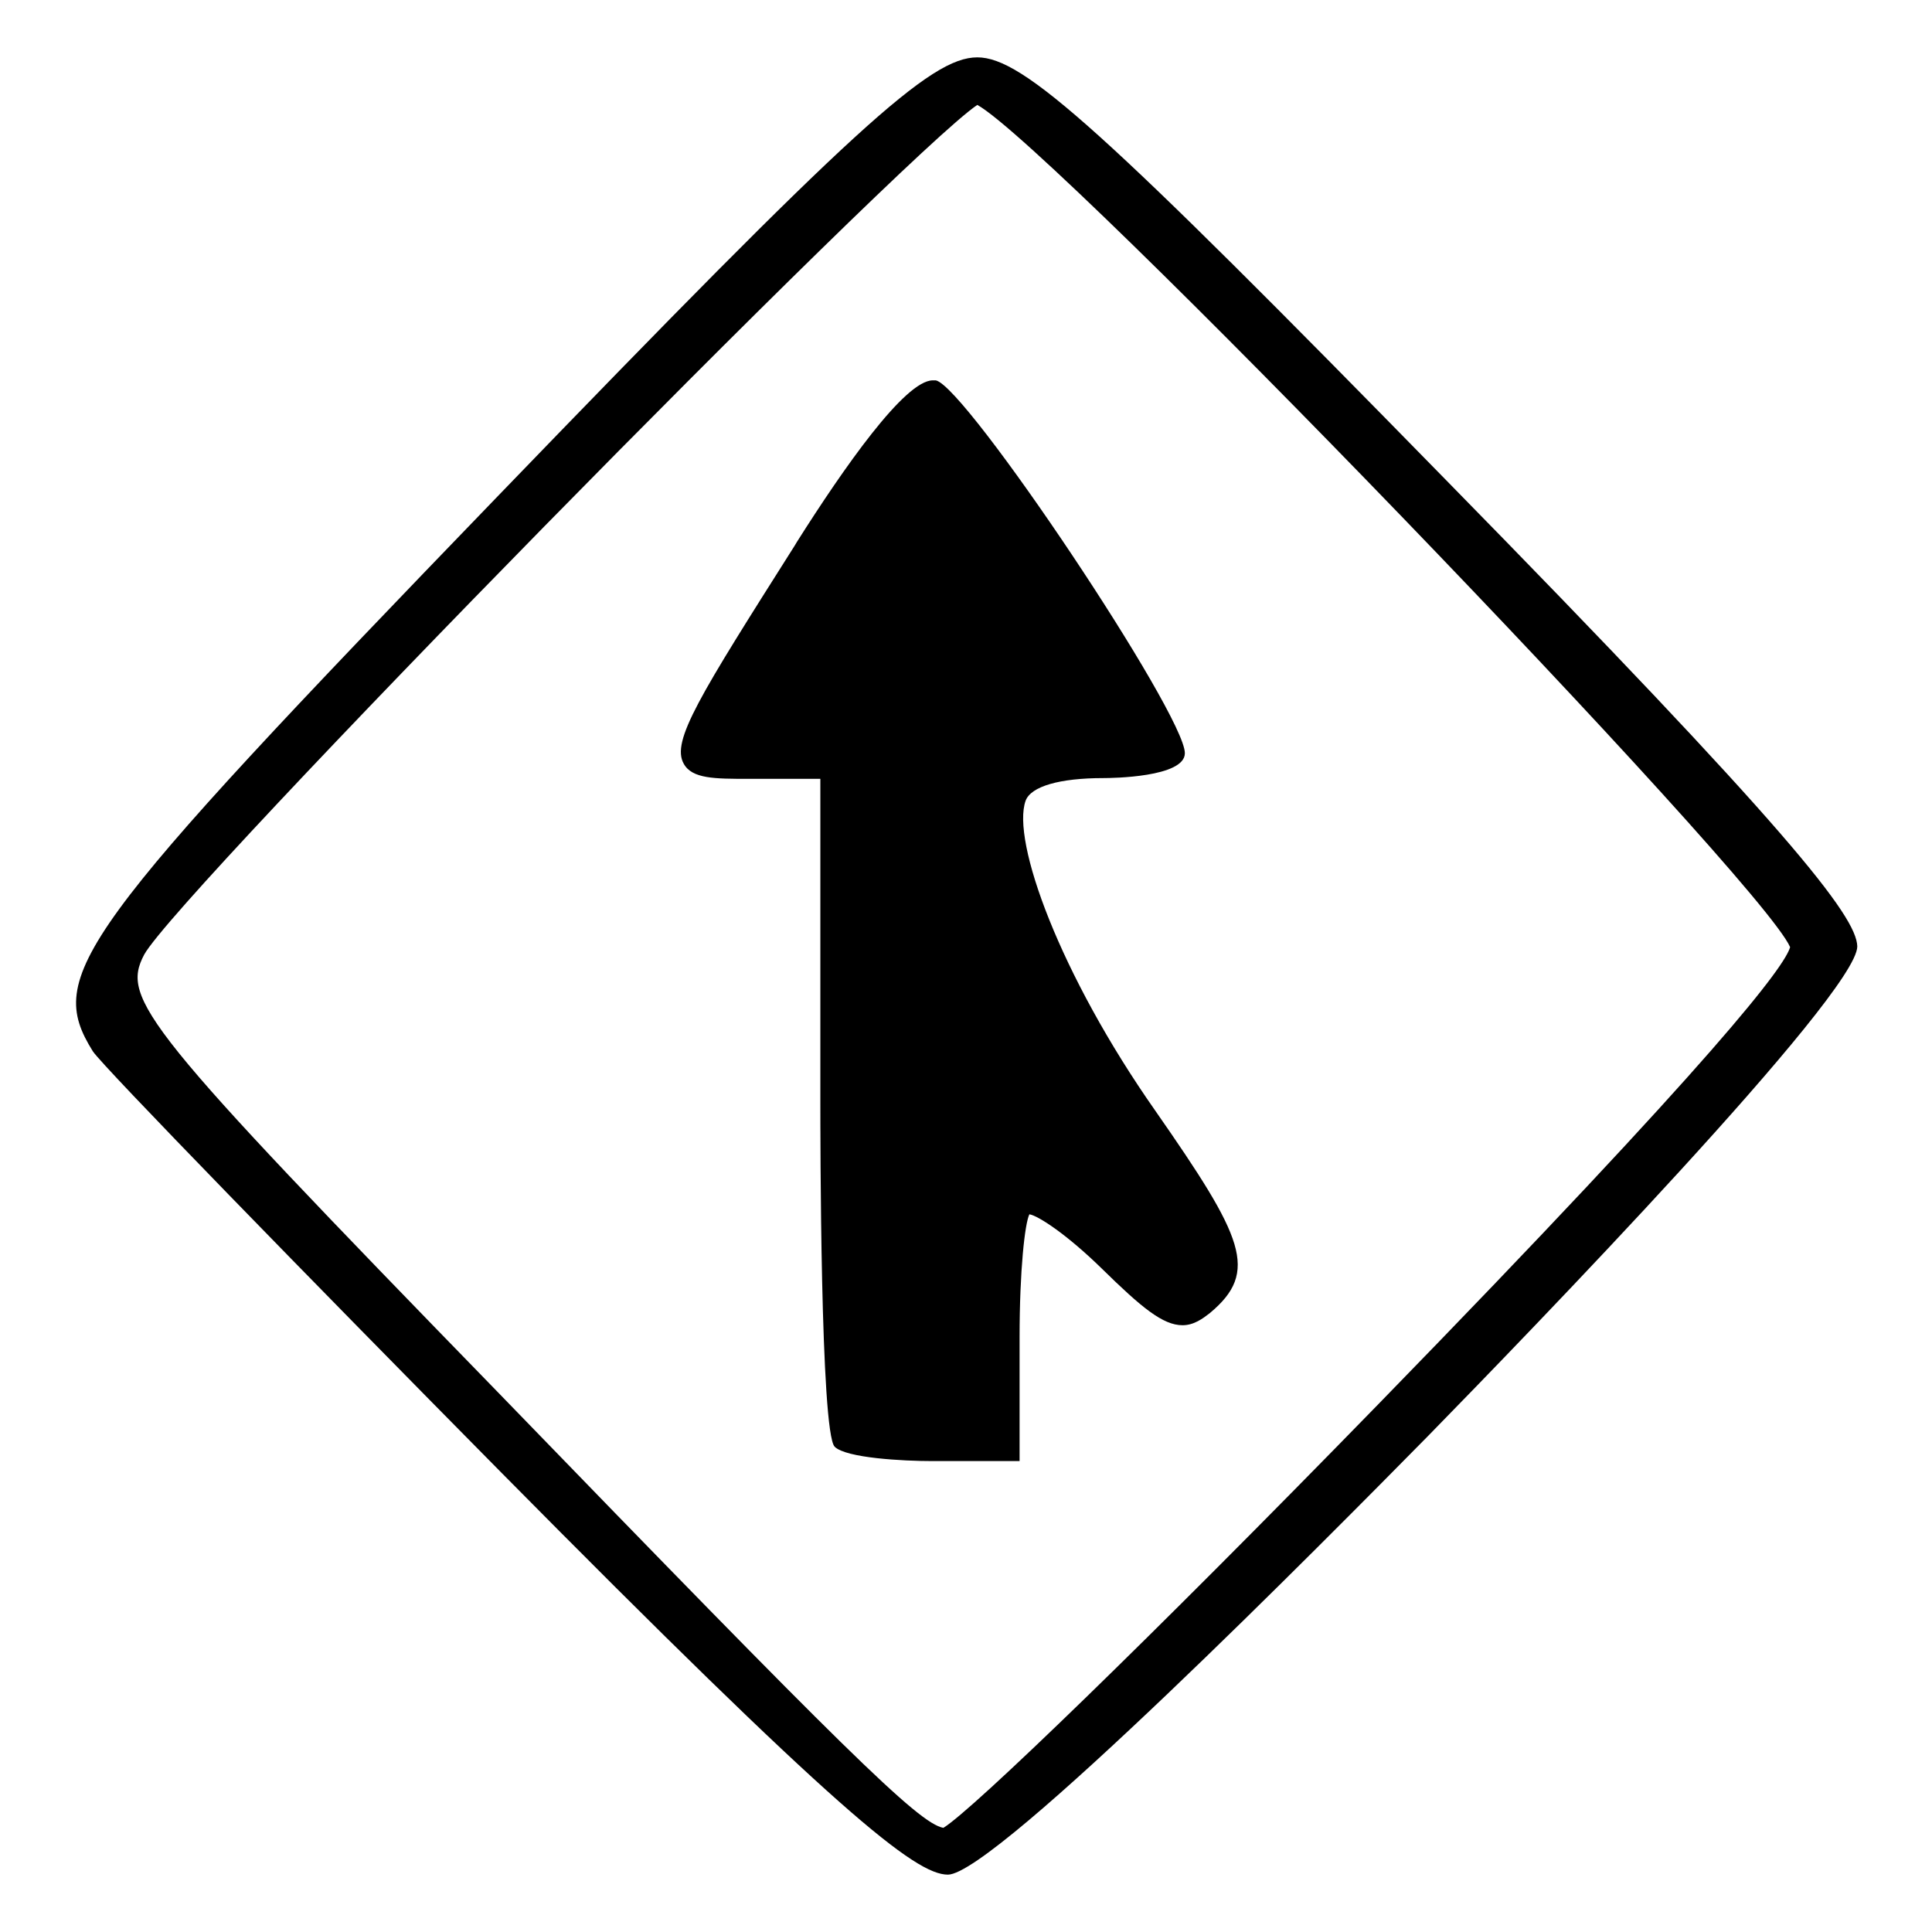 <?xml version="1.0" encoding="utf-8"?>
<!-- Svg Vector Icons : http://www.onlinewebfonts.com/icon -->
<!DOCTYPE svg PUBLIC "-//W3C//DTD SVG 1.1//EN" "http://www.w3.org/Graphics/SVG/1.1/DTD/svg11.dtd">
<svg version="1.1" xmlns="http://www.w3.org/2000/svg" xmlns:xlink="http://www.w3.org/1999/xlink" x="0px" y="0px" viewBox="0 0 256 256" enable-background="new 0 0 256 256" xml:space="preserve">
<g><g><g id="_x33_e91140ac1bfb9903b91c1b0ca097c2a"><path fill="#000000" d="M191.4,63.4C146,17,135.6,7.6,129.5,7.6c-6.2,0-16.3,9.2-63.4,58c-56.1,58.1-60.1,63.6-53.8,73.7c1.3,2,28.9,30.3,54.2,55.9c44.5,45,54.8,53.2,59.1,53.2c6.2,0,50.2-44.5,63.6-58.1c13.3-13.6,56.9-58.6,56.9-64.9C246,121.4,237.1,110,191.4,63.4z M182.6,186.1c-30.4,31.2-53.8,53.8-57.6,56.1c-3.3-0.6-13.1-10.3-59.2-57.9c-46.8-48.1-49.8-51.9-46.7-57.8c4.4-8.1,100.4-105.9,110.4-112.6c10.3,5.7,103.9,102.7,107.7,111.6C236.5,128,228.1,139.4,182.6,186.1z M153.1,147.2c11.7,16.8,13.8,21.3,7.2,26.8c-0.9,0.7-2.1,1.6-3.6,1.6c-2.6,0-5.4-2.3-10.7-7.5c-4.6-4.5-8.4-7-9.6-7.2c-0.6,1.2-1.3,7.4-1.3,16.3v16.4h-11.6c-3.8,0-11.4-0.4-12.9-1.9c-1.9-1.9-1.9-41.4-1.9-45.9v-42.6h-9.5c-4.5,0-7.5,0-8.6-2c-1.7-3,2.1-9,14.7-28.9l0.3-0.5c6.2-9.8,14.3-21.4,18-21.4c0.1,0,0.3,0,0.4,0c4,0.8,33,44.2,33,49.4c0,3.2-9.7,3.3-10.8,3.3c-5.8,0-9.6,1.1-10.3,3C134,111.4,140.4,129.1,153.1,147.2z"/></g></g></g>
</svg>